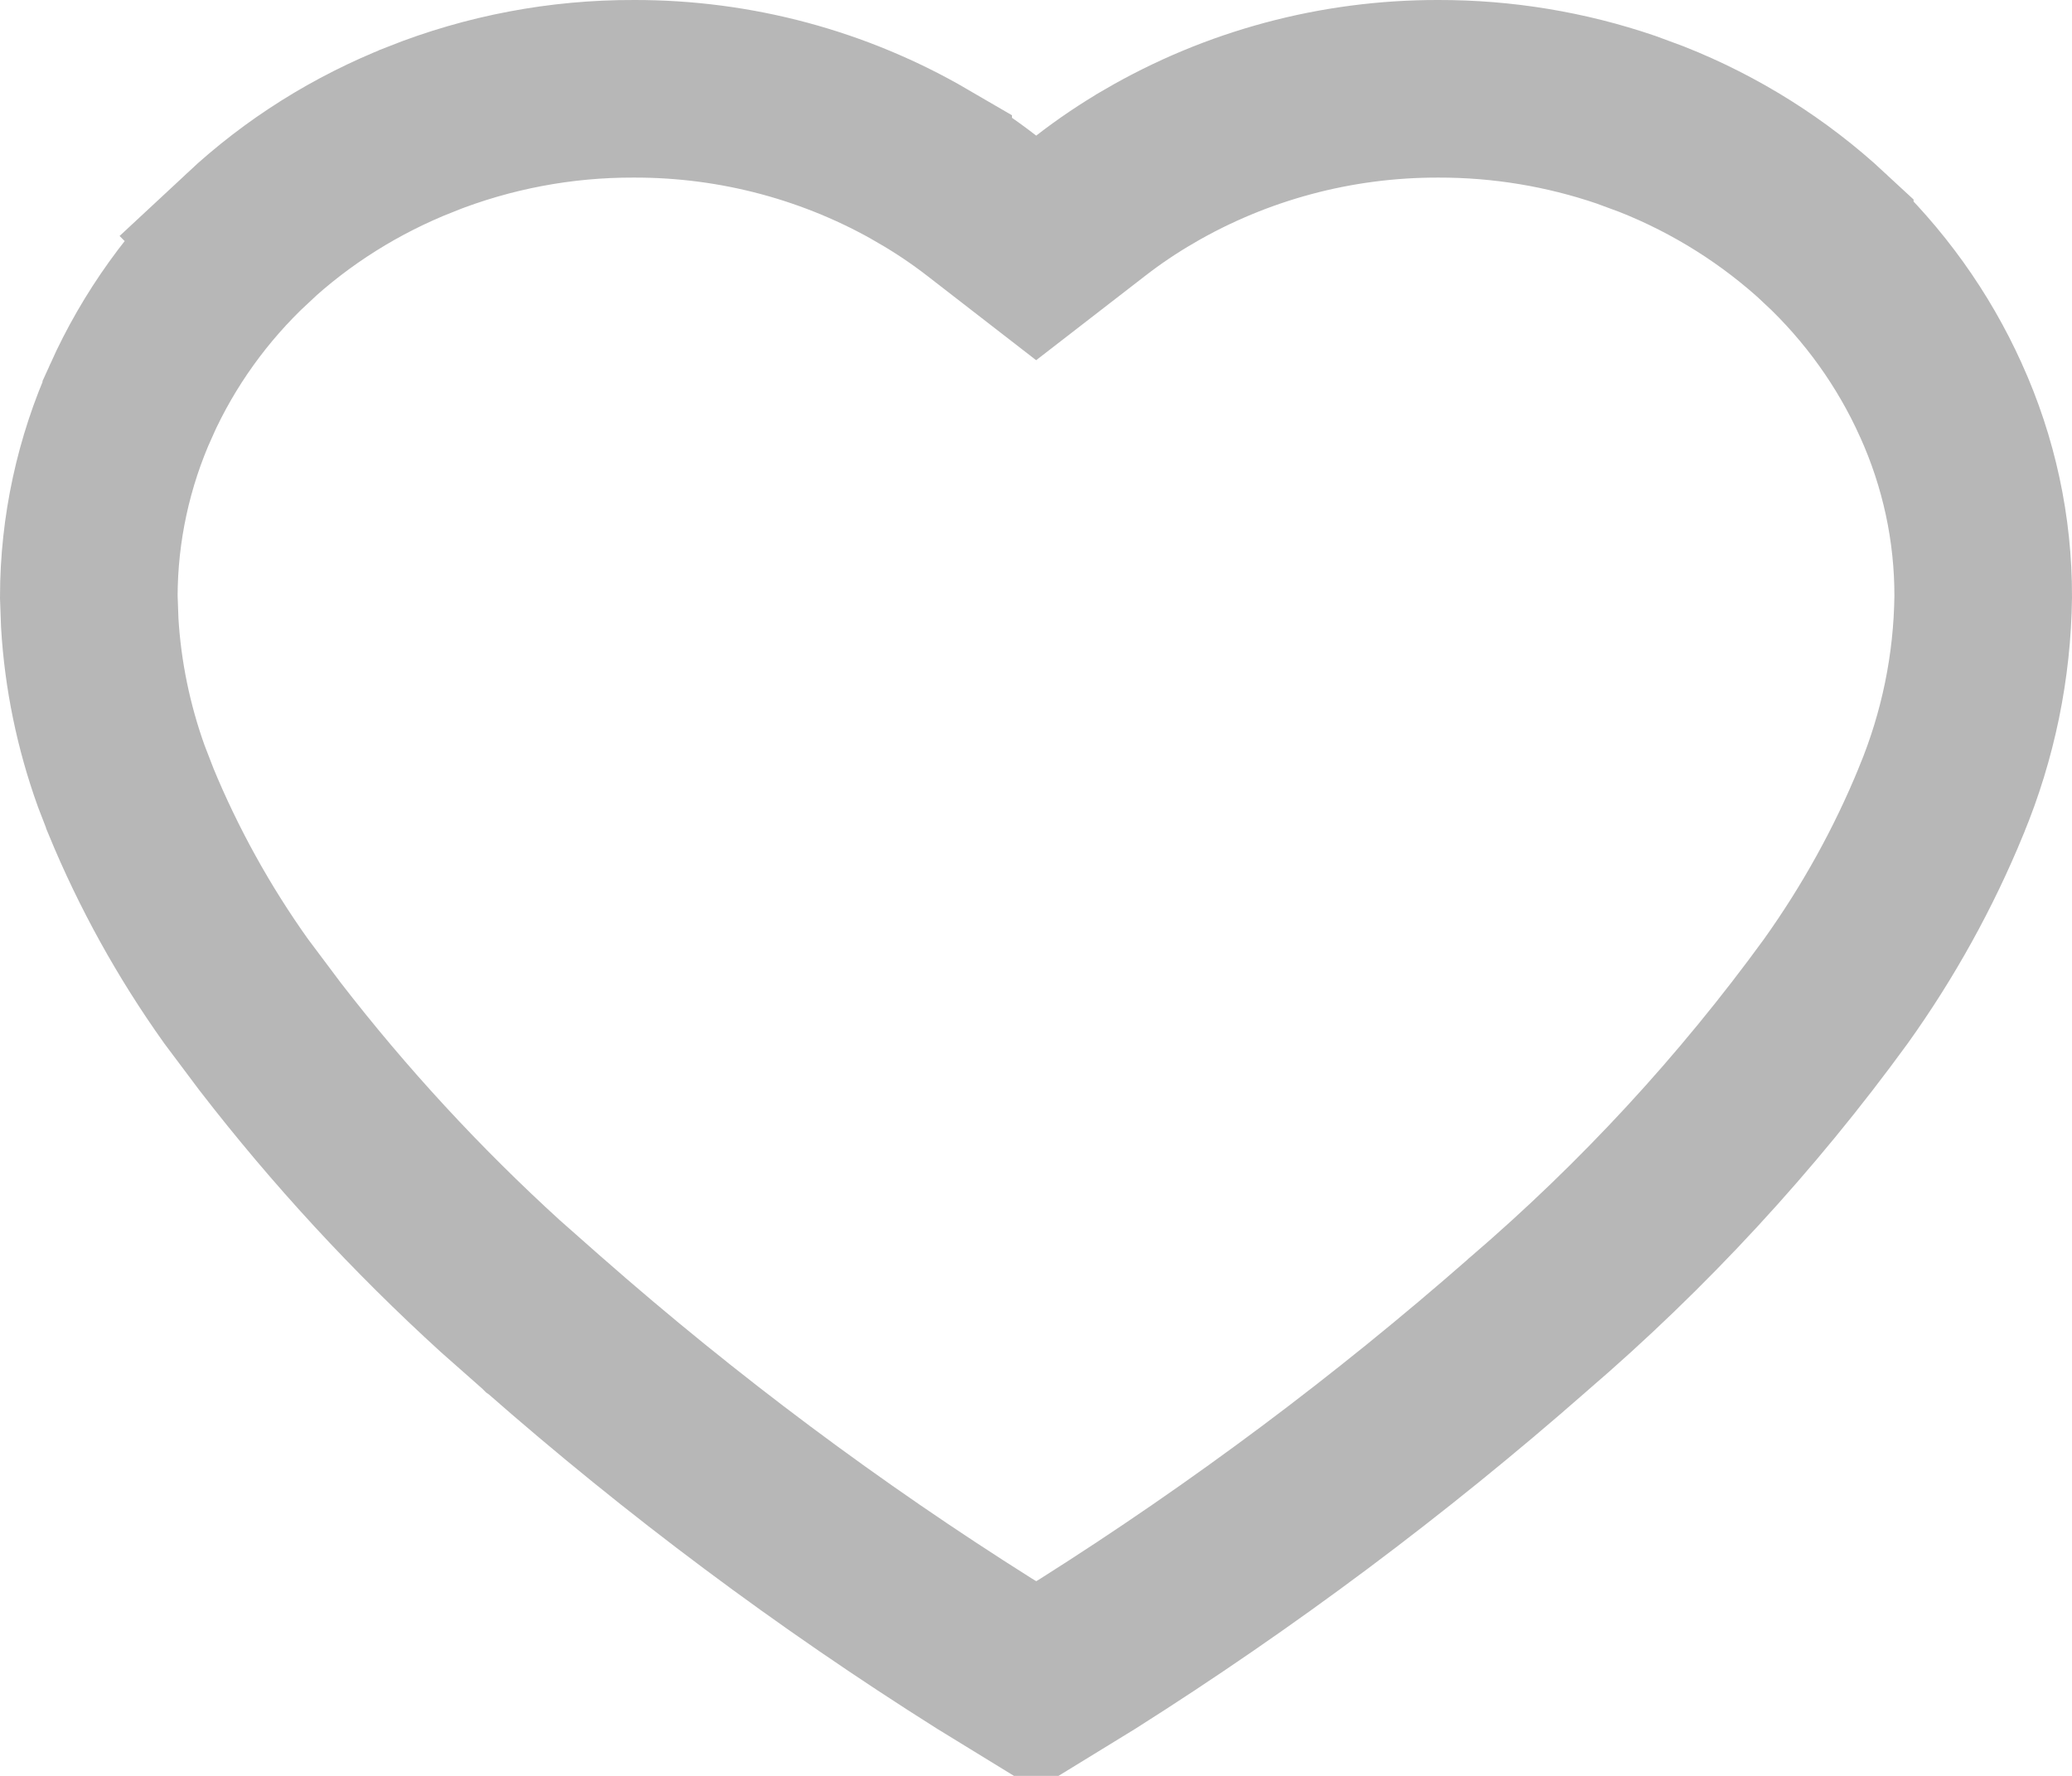 <svg width="35" height="30" viewBox="0 0 35 30" fill="none" xmlns="http://www.w3.org/2000/svg">
<path d="M10.707 1.5H10.715C12.434 1.497 14.12 1.95 15.594 2.809V2.81C15.939 3.01 16.27 3.233 16.585 3.477L17.503 4.188L18.422 3.477C18.736 3.233 19.067 3.01 19.412 2.81L19.413 2.809C20.887 1.95 22.573 1.497 24.292 1.5H24.298C25.378 1.498 26.448 1.675 27.465 2.022L27.898 2.182C28.984 2.611 29.977 3.237 30.824 4.024V4.025C31.657 4.804 32.323 5.733 32.786 6.761L32.787 6.763C33.26 7.808 33.503 8.937 33.5 10.078C33.486 11.259 33.246 12.428 32.792 13.524L32.79 13.53C32.325 14.664 31.728 15.742 31.012 16.744C29.511 18.808 27.77 20.695 25.823 22.366L25.817 22.371L25.811 22.377C23.486 24.417 21 26.275 18.378 27.935L17.504 28.471L16.63 27.935C14.002 26.279 11.514 24.42 9.188 22.377L9.181 22.372L9.175 22.366L8.455 21.73C7.034 20.436 5.731 19.024 4.562 17.51L3.988 16.744C3.273 15.741 2.676 14.662 2.209 13.528L2.208 13.524L2.048 13.11C1.748 12.275 1.568 11.403 1.516 10.521L1.5 10.078C1.502 8.937 1.746 7.807 2.218 6.761V6.76C2.681 5.733 3.347 4.803 4.18 4.025L4.179 4.024C5.025 3.235 6.02 2.611 7.107 2.183L7.11 2.181C8.252 1.728 9.474 1.496 10.707 1.5Z" stroke="#B7B7B7" stroke-width="3"/>
</svg>

